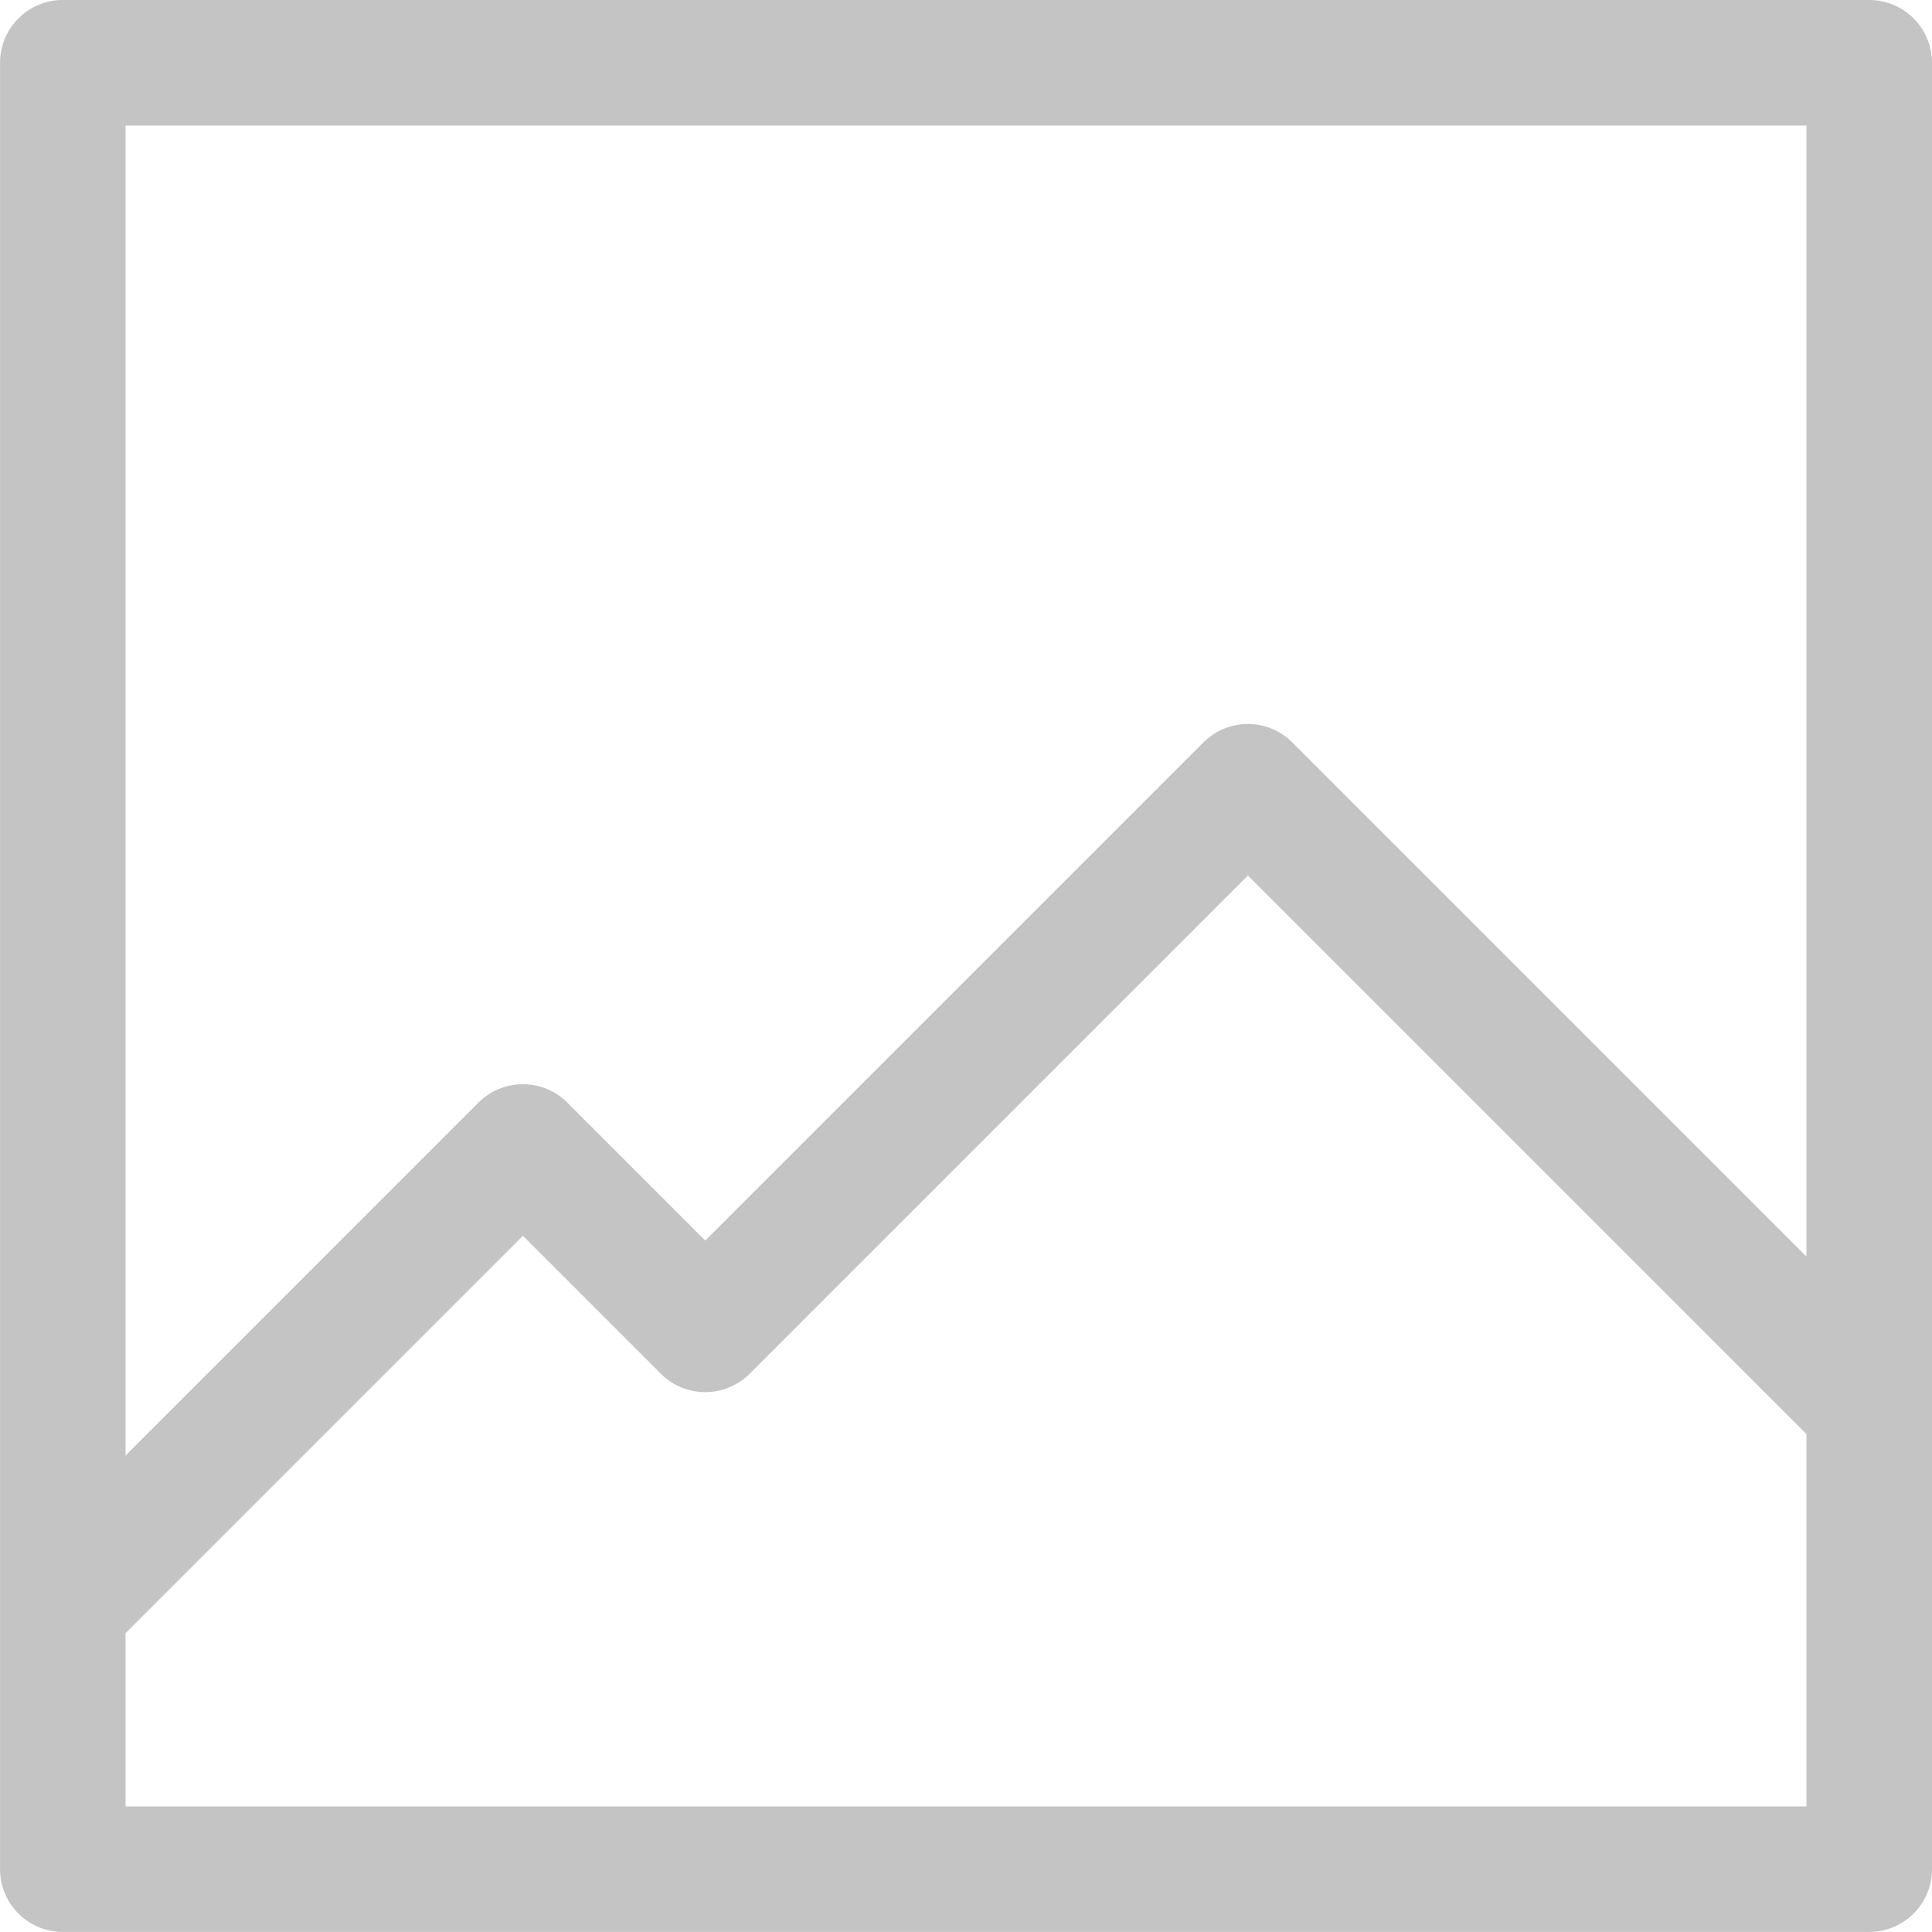 <svg xmlns="http://www.w3.org/2000/svg" width="137.756" height="137.755" viewBox="0 0 137.756 137.755">
  <path id="Pfad_1565" data-name="Pfad 1565" d="M315.256,218.287h-128.8a4.476,4.476,0,0,0-4.476,4.476v128.8a4.476,4.476,0,0,0,4.476,4.476h128.8a4.476,4.476,0,0,0,4.476-4.476v-128.8A4.476,4.476,0,0,0,315.256,218.287Zm-4.477,8.952v80.642l-36.661-36.662a4.477,4.477,0,0,0-6.331,0l-35.524,35.523-9.838-9.838a4.476,4.476,0,0,0-6.33,0L190.929,322.07V227.239Zm0,119.851H190.929V334.73L219.26,306.4l9.838,9.838a4.478,4.478,0,0,0,6.331,0l35.524-35.524,39.826,39.827Z" transform="translate(-181.976 -218.287)" fill="#c4c4c4"/>
</svg>
